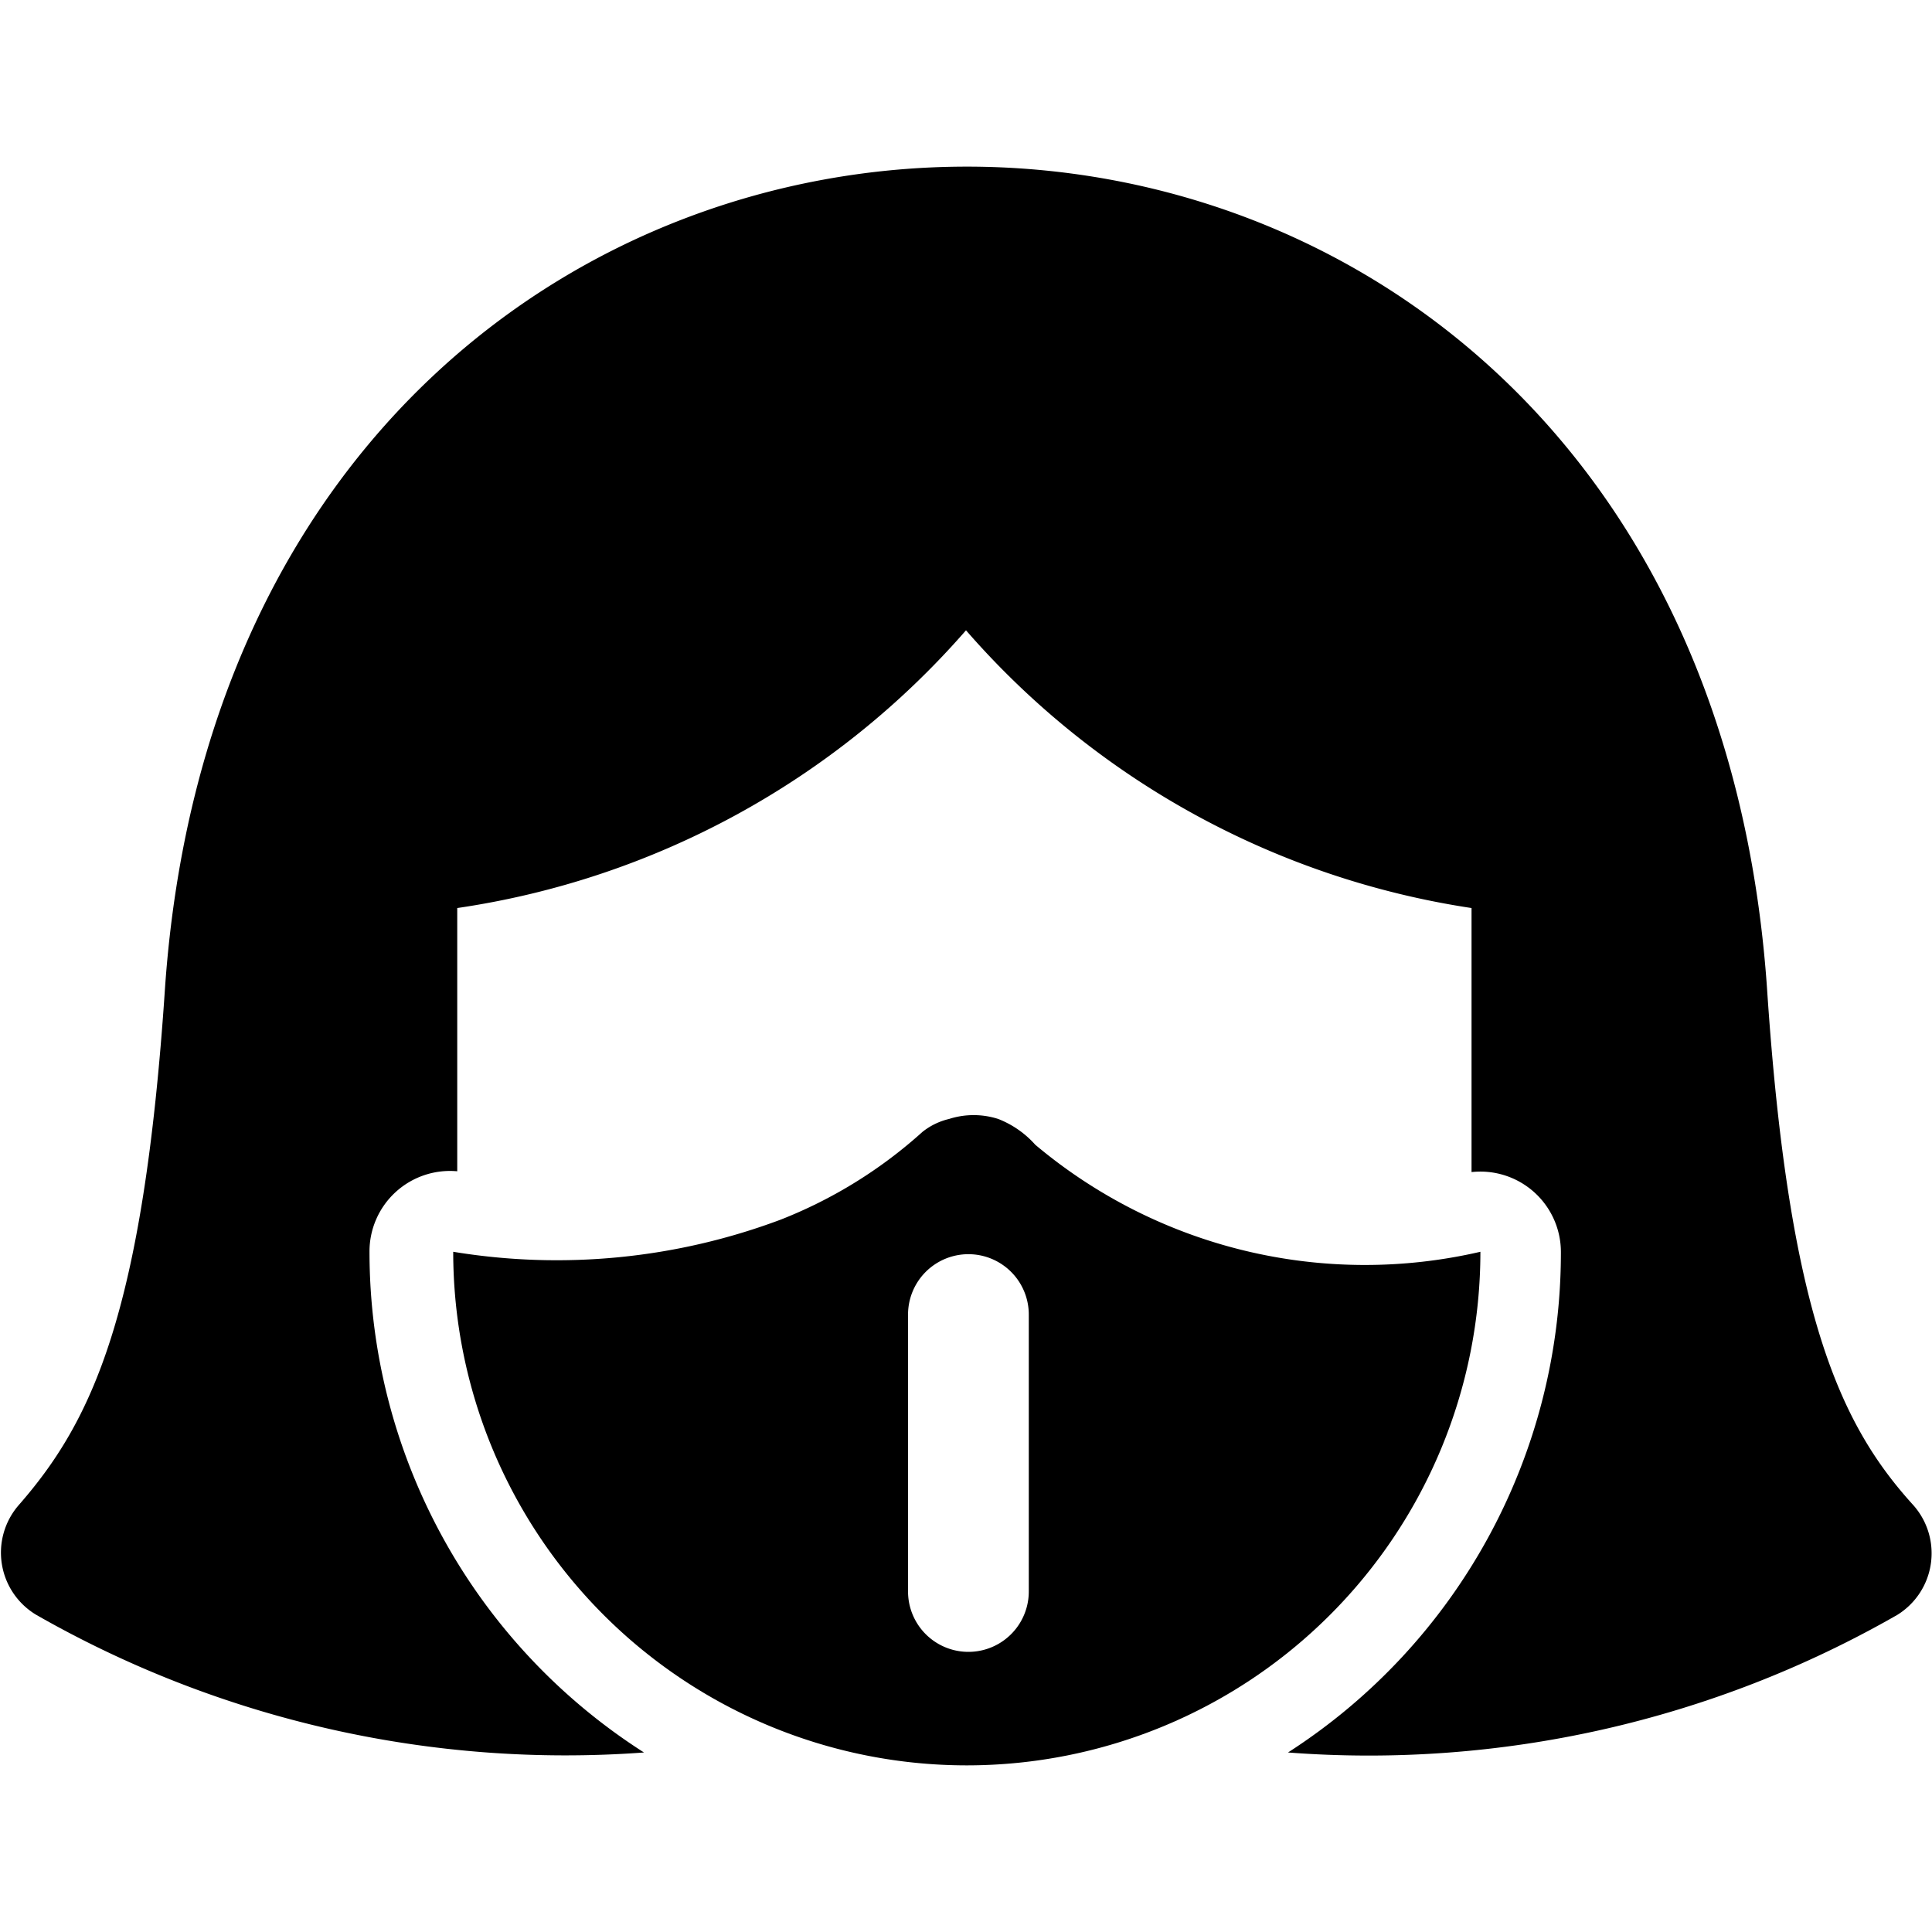 <svg xmlns="http://www.w3.org/2000/svg" viewBox="0 0 24 24"><g><path d="M12.86 14.22a1.2 1.2 0 0 0 -0.46 -0.32 1 1 0 0 0 -0.61 0 0.84 0.84 0 0 0 -0.33 0.16 5.78 5.78 0 0 1 -1.76 1.09 7.92 7.92 0 0 1 -4.07 0.4 6.38 6.38 0 1 0 12.76 0 6.36 6.36 0 0 1 -5.53 -1.33Zm-0.08 5.55a0.75 0.75 0 0 1 -1.5 0v-3.44a0.75 0.75 0 1 1 1.5 0Z" fill="#000000" stroke-width="1"></path><path d="M23.77 18.7c-0.91 -1 -1.55 -2.37 -1.82 -6.43C21 -1.35 3 -1.31 2.05 12.27c-0.27 4.06 -0.91 5.39 -1.82 6.43a0.9 0.9 0 0 0 0.22 1.36A13.25 13.25 0 0 0 8 21.77a7.38 7.38 0 0 1 -3.41 -6.22 1 1 0 0 1 1.09 -1v-3.27A10.38 10.38 0 0 0 12 7.83a10.38 10.38 0 0 0 6.28 3.45v3.28a1 1 0 0 1 1.11 1A7.38 7.38 0 0 1 16 21.77a13.2 13.2 0 0 0 7.57 -1.71 0.9 0.9 0 0 0 0.2 -1.36Z" fill="#000000" stroke-width="1"></path></g></svg>